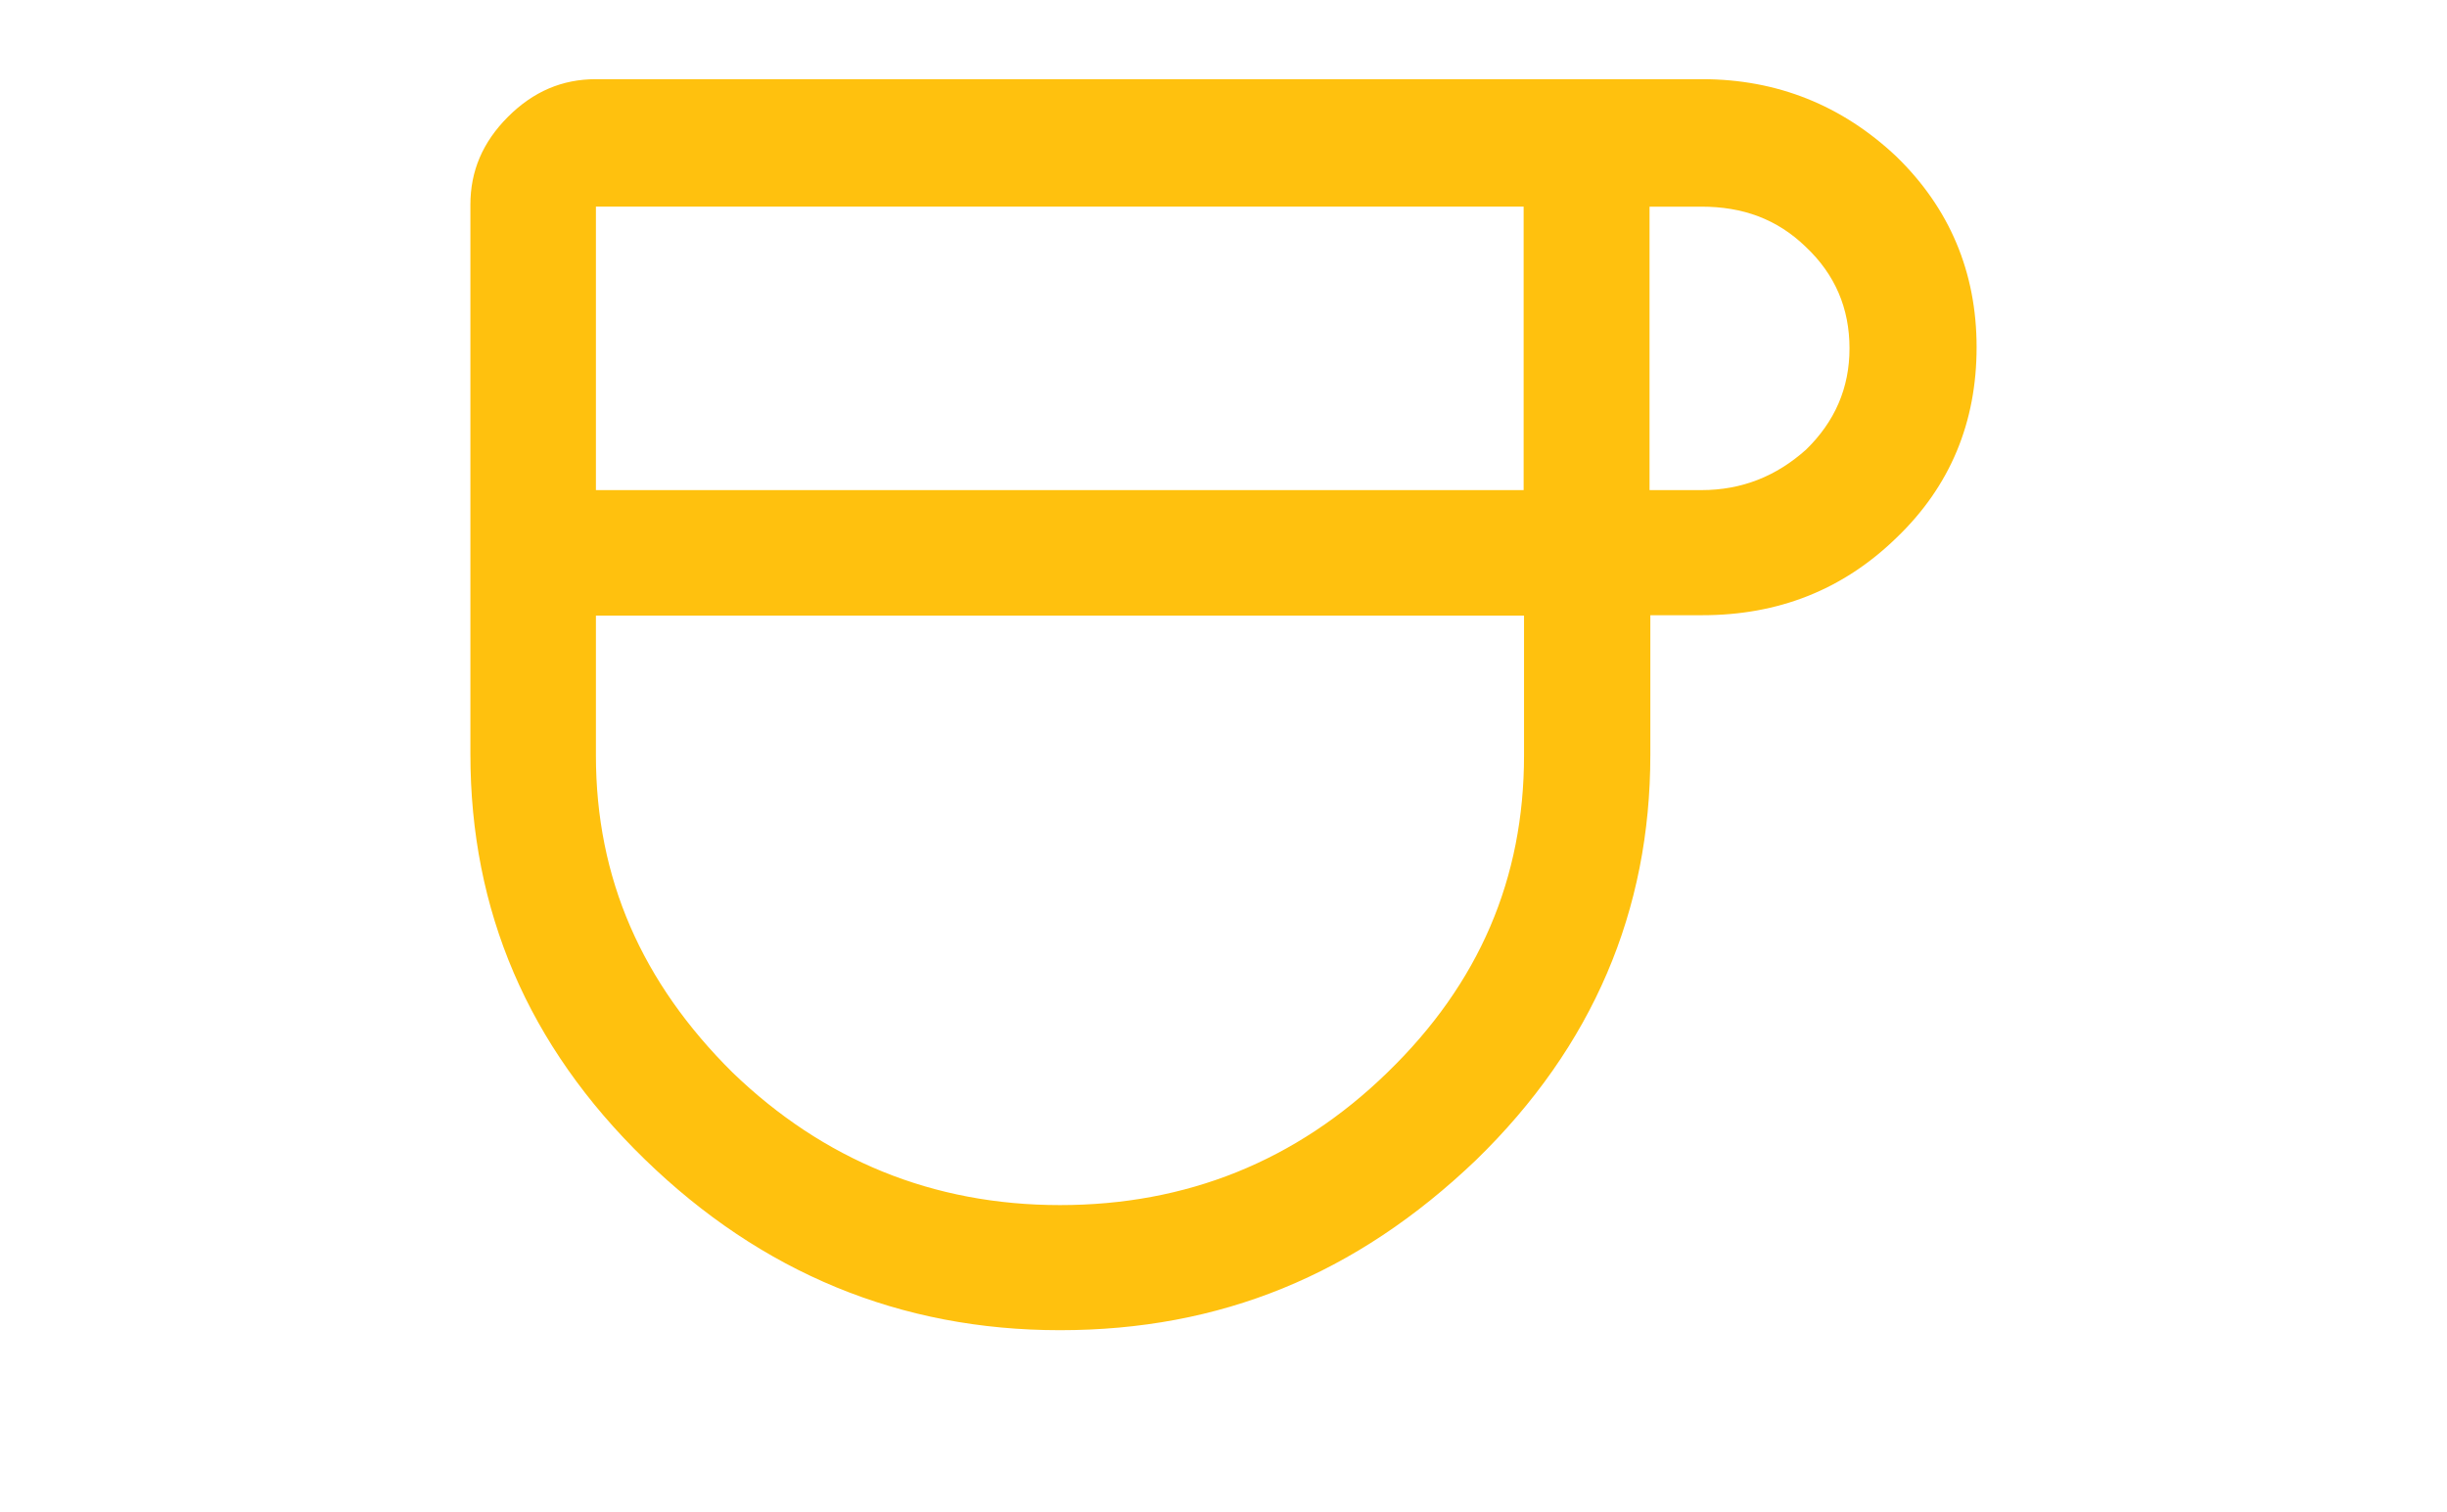 <?xml version="1.0" encoding="utf-8"?>
<!-- Generator: Adobe Illustrator 27.8.0, SVG Export Plug-In . SVG Version: 6.00 Build 0)  -->
<svg version="1.1" id="Livello_1" xmlns:serif="http://www.serif.com/"
	 xmlns="http://www.w3.org/2000/svg" xmlns:xlink="http://www.w3.org/1999/xlink" x="0px" y="0px" viewBox="0 0 618 382"
	 style="enable-background:new 0 0 618 382;" xml:space="preserve">
<style type="text/css">
	.st0{fill:#FFC10E;}
</style>
<g>
	<path class="st0" d="M267.7,336c-40.3,0-75.4-14.5-104.9-43.2c-29.5-28.7-44-62.8-44-102.3V51.7c0-8.5,3.1-15.8,9.5-22.2
		s13.7-9.5,22.2-9.5h279.4c18.9,0,35.3,6.6,49,19.5c13.5,13.1,20.3,29.3,20.3,48.2s-6.6,35.1-20.3,48.2
		c-13.5,13.1-29.8,19.5-49,19.5h-13.1v35.3c0,39.3-14.5,73.6-44,102.3C342.4,322.1,308.1,336,267.7,336z M150.5,123.8h234.3V52.2
		H150.5V123.8L150.5,123.8z M267.7,304.4c31.8,0,59.6-11,82.7-33.5c23.2-22.5,34.5-49,34.5-80.1v-35.3H150.5v35.3
		c0,31.1,11.6,57.4,34.5,80.1C207.9,293,235.6,304.4,267.7,304.4z M416.6,123.8h13.1c10.2,0,18.9-3.5,26.4-10.2
		c7.3-7.1,11-15.6,11-25.6c0-10.2-3.7-18.7-11-25.6c-7.3-7.1-16-10.2-26.4-10.2h-13.1V123.8L416.6,123.8z"/>
</g>
</svg>

